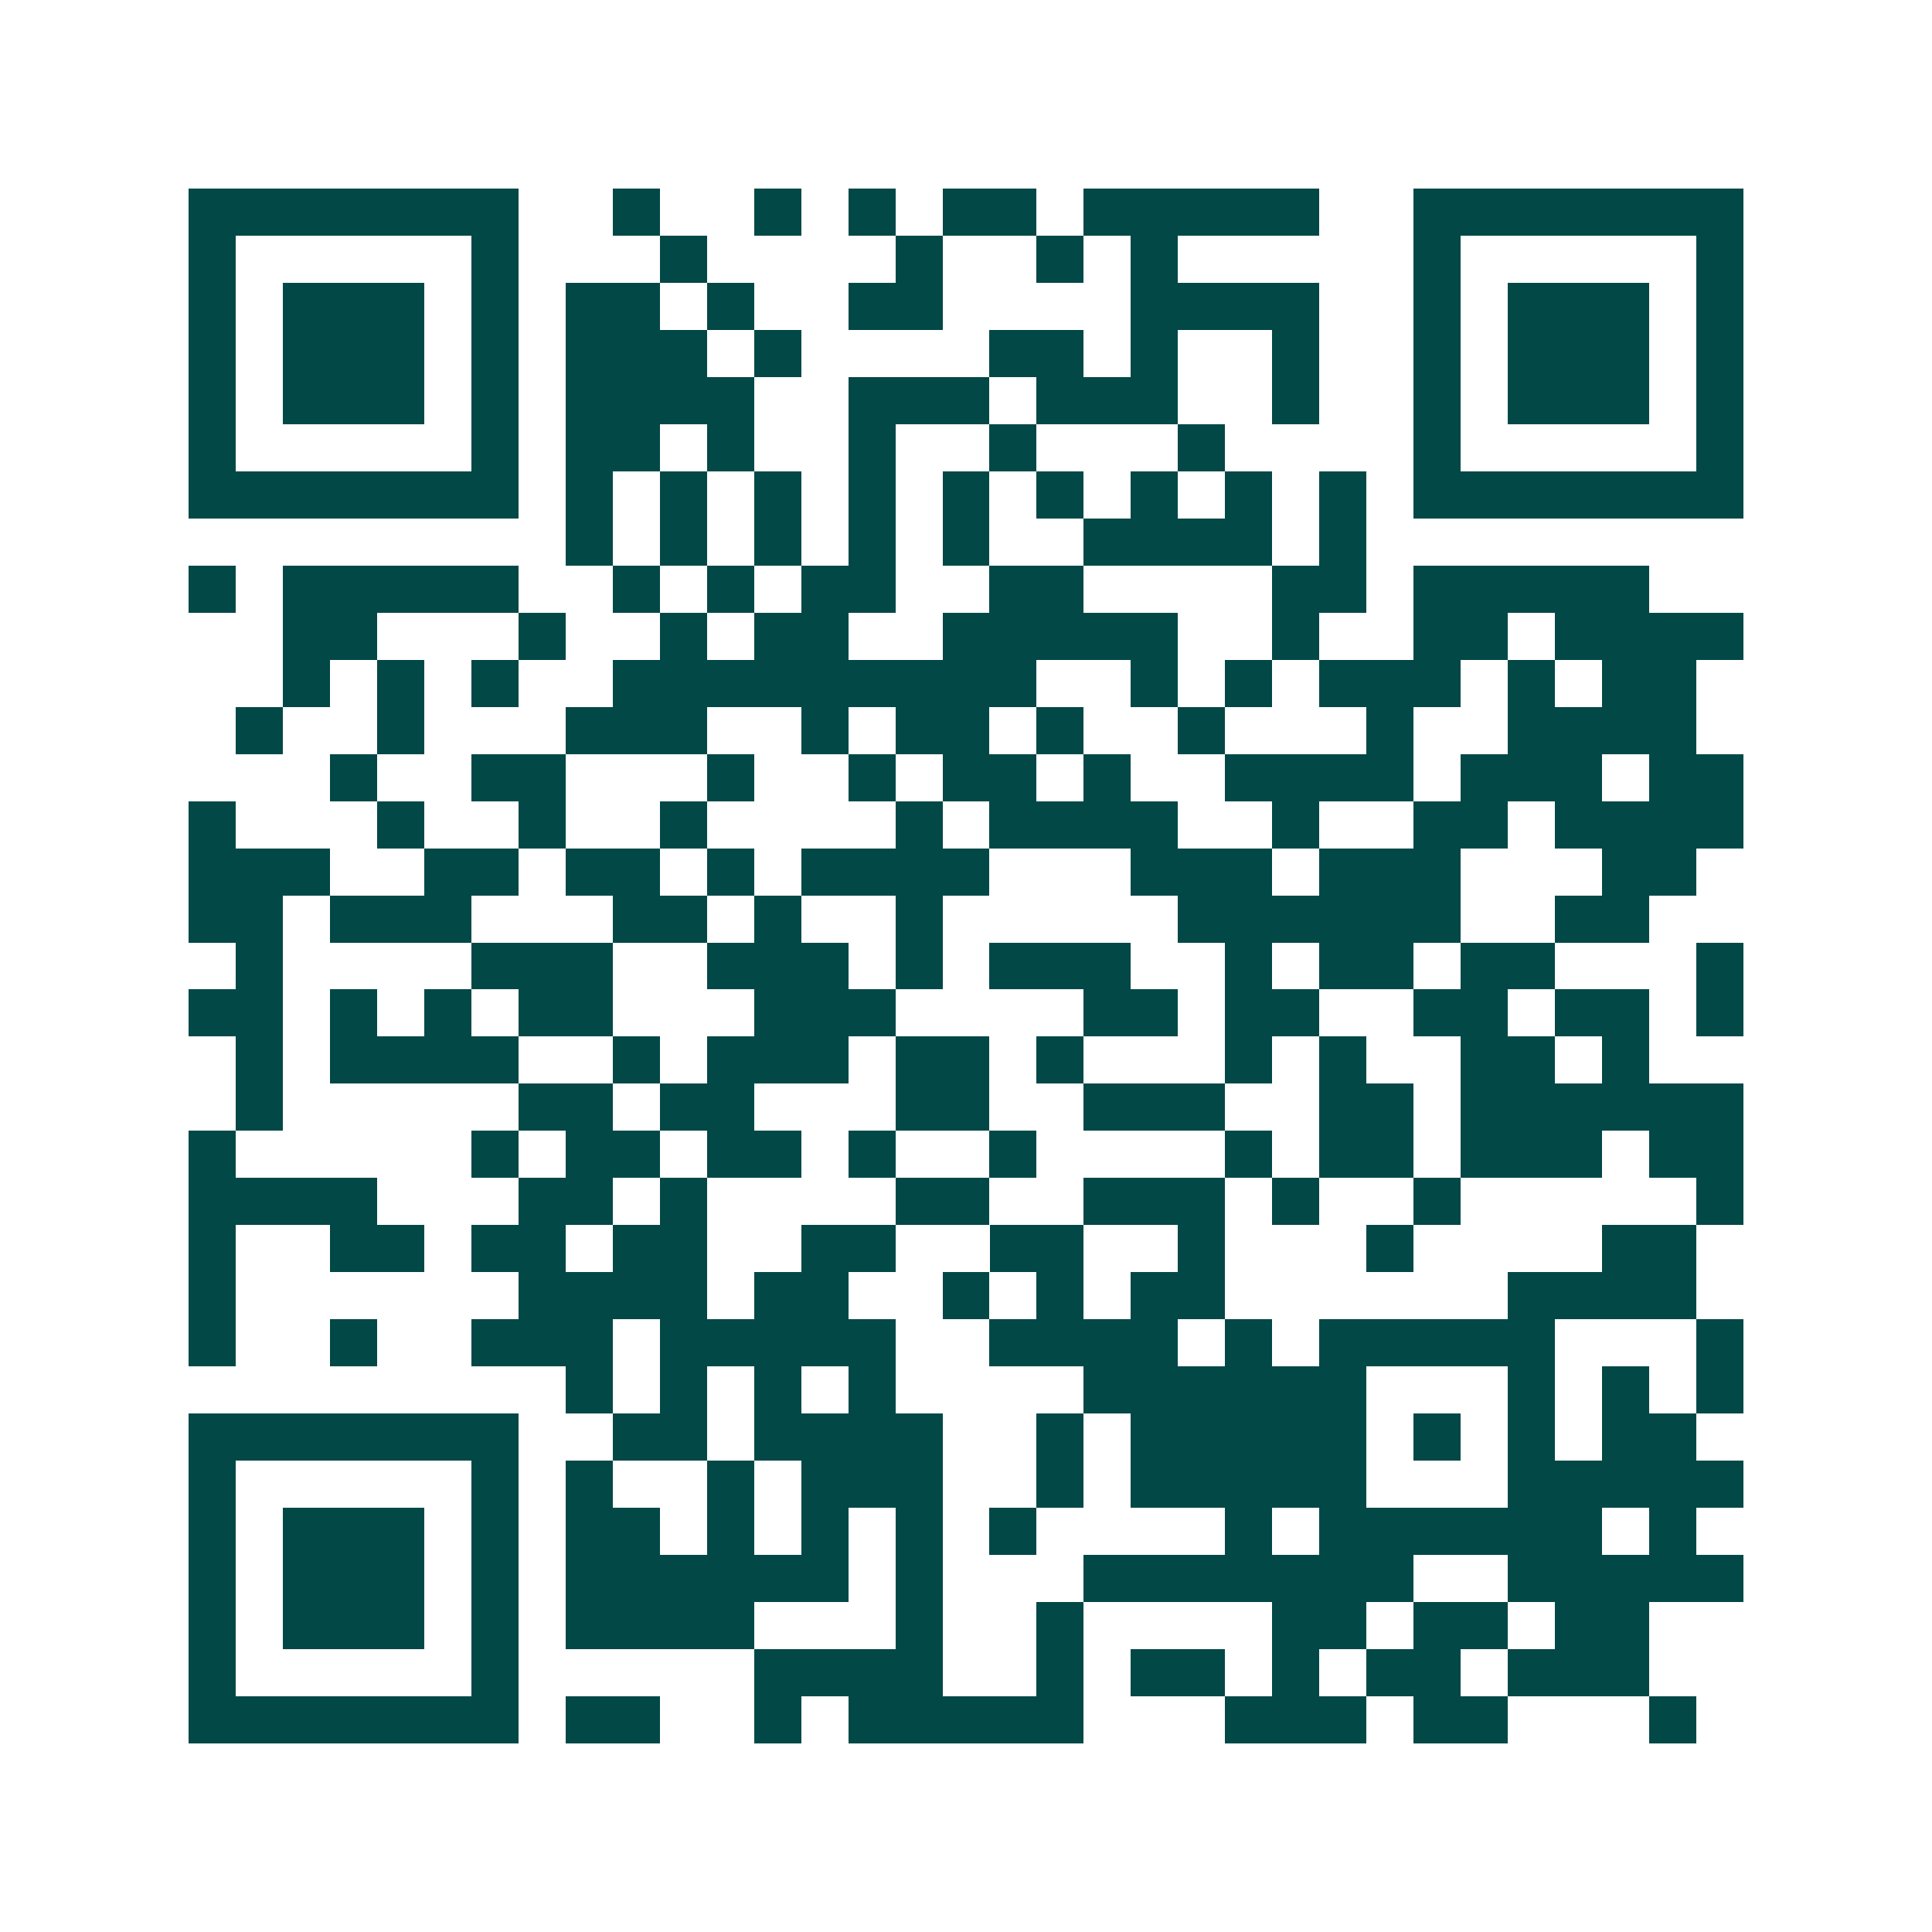 <svg xmlns="http://www.w3.org/2000/svg" width="200" height="200" viewBox="0 0 41 41" shape-rendering="crispEdges"><path fill="#ffffff" d="M0 0h41v41H0z"/><path stroke="#014847" d="M4 4.5h7m2 0h1m2 0h1m1 0h1m1 0h2m1 0h5m2 0h7M4 5.5h1m5 0h1m3 0h1m4 0h1m2 0h1m1 0h1m5 0h1m5 0h1M4 6.5h1m1 0h3m1 0h1m1 0h2m1 0h1m2 0h2m4 0h4m2 0h1m1 0h3m1 0h1M4 7.5h1m1 0h3m1 0h1m1 0h3m1 0h1m4 0h2m1 0h1m2 0h1m2 0h1m1 0h3m1 0h1M4 8.5h1m1 0h3m1 0h1m1 0h4m2 0h3m1 0h3m2 0h1m2 0h1m1 0h3m1 0h1M4 9.5h1m5 0h1m1 0h2m1 0h1m2 0h1m2 0h1m3 0h1m4 0h1m5 0h1M4 10.5h7m1 0h1m1 0h1m1 0h1m1 0h1m1 0h1m1 0h1m1 0h1m1 0h1m1 0h1m1 0h7M12 11.5h1m1 0h1m1 0h1m1 0h1m1 0h1m2 0h4m1 0h1M4 12.5h1m1 0h5m2 0h1m1 0h1m1 0h2m2 0h2m4 0h2m1 0h5M6 13.5h2m3 0h1m2 0h1m1 0h2m2 0h5m2 0h1m2 0h2m1 0h4M6 14.5h1m1 0h1m1 0h1m2 0h9m2 0h1m1 0h1m1 0h3m1 0h1m1 0h2M5 15.5h1m2 0h1m3 0h3m2 0h1m1 0h2m1 0h1m2 0h1m3 0h1m2 0h4M7 16.5h1m2 0h2m3 0h1m2 0h1m1 0h2m1 0h1m2 0h4m1 0h3m1 0h2M4 17.5h1m3 0h1m2 0h1m2 0h1m4 0h1m1 0h4m2 0h1m2 0h2m1 0h4M4 18.5h3m2 0h2m1 0h2m1 0h1m1 0h4m3 0h3m1 0h3m3 0h2M4 19.5h2m1 0h3m3 0h2m1 0h1m2 0h1m5 0h6m2 0h2M5 20.5h1m4 0h3m2 0h3m1 0h1m1 0h3m2 0h1m1 0h2m1 0h2m3 0h1M4 21.5h2m1 0h1m1 0h1m1 0h2m3 0h3m4 0h2m1 0h2m2 0h2m1 0h2m1 0h1M5 22.5h1m1 0h4m2 0h1m1 0h3m1 0h2m1 0h1m3 0h1m1 0h1m2 0h2m1 0h1M5 23.5h1m5 0h2m1 0h2m3 0h2m2 0h3m2 0h2m1 0h6M4 24.5h1m5 0h1m1 0h2m1 0h2m1 0h1m2 0h1m4 0h1m1 0h2m1 0h3m1 0h2M4 25.5h4m3 0h2m1 0h1m4 0h2m2 0h3m1 0h1m2 0h1m5 0h1M4 26.5h1m2 0h2m1 0h2m1 0h2m2 0h2m2 0h2m2 0h1m3 0h1m4 0h2M4 27.5h1m6 0h4m1 0h2m2 0h1m1 0h1m1 0h2m6 0h4M4 28.5h1m2 0h1m2 0h3m1 0h5m2 0h4m1 0h1m1 0h5m3 0h1M12 29.5h1m1 0h1m1 0h1m1 0h1m4 0h6m3 0h1m1 0h1m1 0h1M4 30.5h7m2 0h2m1 0h4m2 0h1m1 0h5m1 0h1m1 0h1m1 0h2M4 31.5h1m5 0h1m1 0h1m2 0h1m1 0h3m2 0h1m1 0h5m3 0h5M4 32.5h1m1 0h3m1 0h1m1 0h2m1 0h1m1 0h1m1 0h1m1 0h1m4 0h1m1 0h6m1 0h1M4 33.5h1m1 0h3m1 0h1m1 0h6m1 0h1m3 0h7m2 0h5M4 34.5h1m1 0h3m1 0h1m1 0h4m3 0h1m2 0h1m4 0h2m1 0h2m1 0h2M4 35.5h1m5 0h1m5 0h4m2 0h1m1 0h2m1 0h1m1 0h2m1 0h3M4 36.5h7m1 0h2m2 0h1m1 0h5m3 0h3m1 0h2m3 0h1"/></svg>
